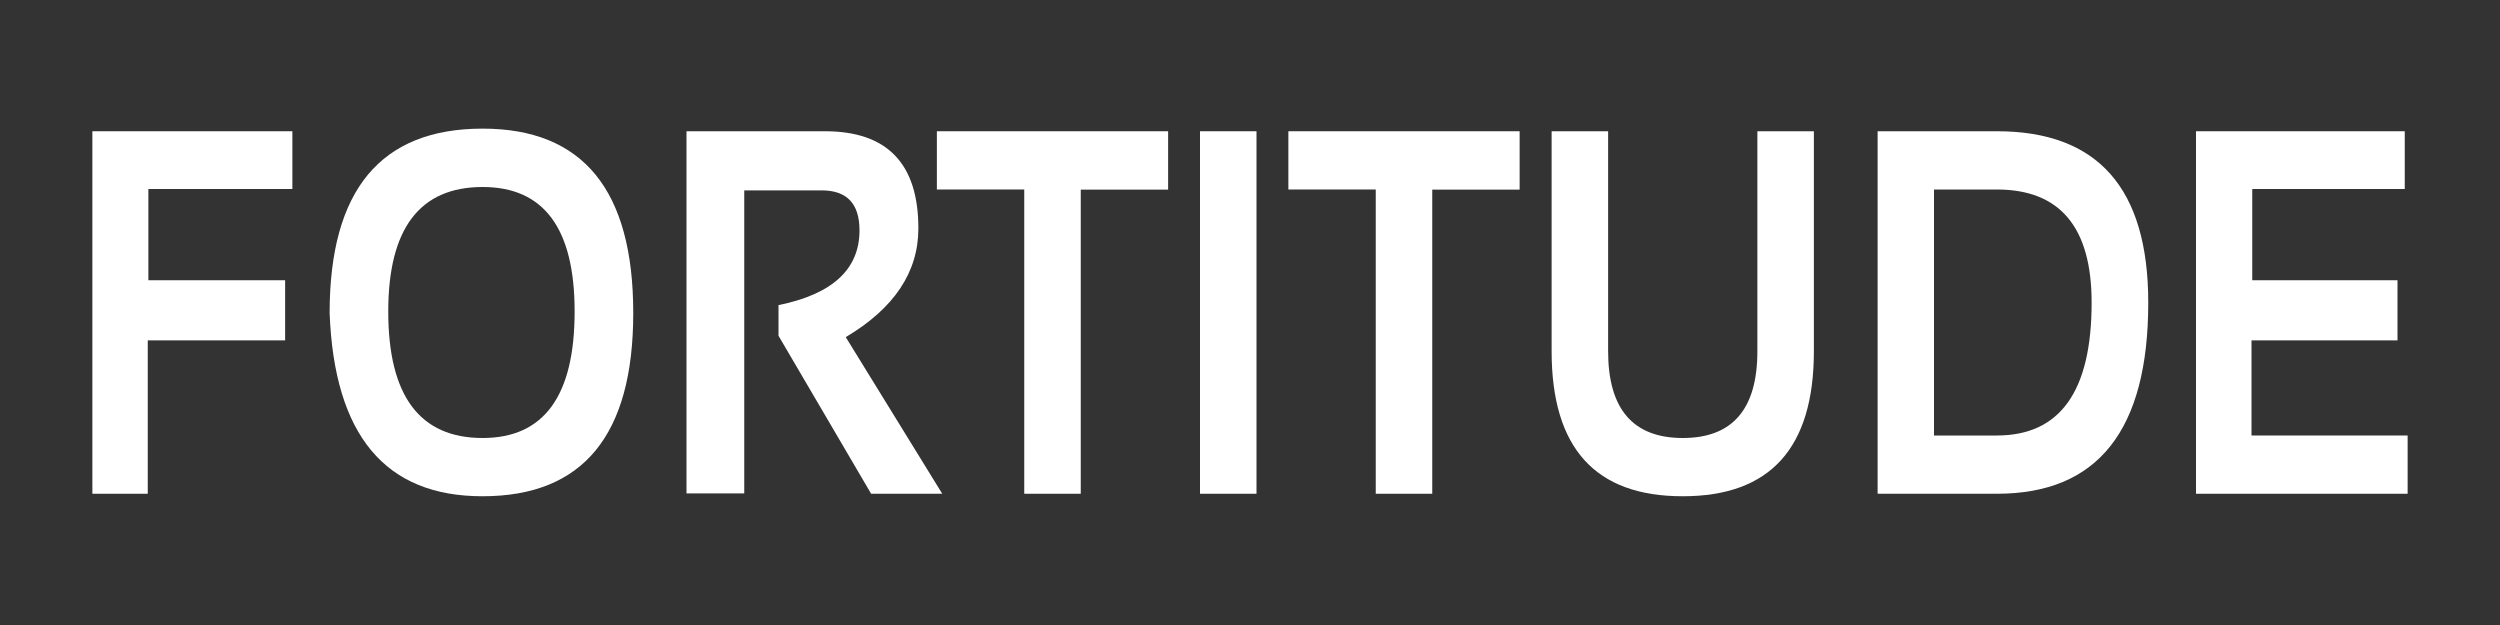 <svg version="1.1" id="Layer_1" xmlns="http://www.w3.org/2000/svg" xmlns:xlink="http://www.w3.org/1999/xlink" x="0px" y="0px" viewBox="0 0 2000 500" style="enable-background:new 0 0 2000 500;" xml:space="preserve">
<rect x="0" y="0" width="2000" height="500" fill="#333333" stroke="none"/>
<style type="text/css">
	.st0{fill:#FFFFFF;}
</style>
<g>
	<path class="st0" d="M233.9,105v46.2H118.7v73h109.4v48.1H118.2V395H73.9V105H233.9z"></path>
	<path class="st0" d="M263.7,250.4c0-98.3,40.8-147.5,122.4-147.5c80.3,0,120.5,49.2,120.5,147.5c0,97.8-40.2,146.6-120.5,146.6
		C308.2,397.1,267.4,348.2,263.7,250.4z M386.1,350.4c49.1,0,73.6-33.7,73.6-101.2c0-66.4-24.5-99.6-73.6-99.6
		c-50.3,0-75.5,33.2-75.5,99.6C310.6,316.7,335.8,350.4,386.1,350.4z"></path>
	<path class="st0" d="M549.2,394.6V105H660c49.8,0,74.7,25.9,74.7,77.7c0,35-19.4,64-58.1,87L753.8,395h-56.9l-74.1-126.4v-24.5
		c43.2-8.8,64.8-28.7,64.8-59.8c0-21.4-10.1-32-30.3-32h-61.9v242.4H549.2z"></path>
	<path class="st0" d="M934.5,105v46.7h-69.9V395h-45.2V151.6h-69.9V105H934.5z"></path>
	<path class="st0" d="M1005.2,105V395H960V105H1005.2z"></path>
	<path class="st0" d="M1215.7,105v46.7h-69.9V395h-45.2V151.6h-69.9V105H1215.7z"></path>
	<path class="st0" d="M1241.3,281V105h45.2V281c0,46.2,19.9,69.4,59.7,69.4c39.8,0,59.7-23.1,59.7-69.4V105h45.2V281
		c0,77.4-34.9,116-104.8,116C1276.2,397.1,1241.3,358.4,1241.3,281z"></path>
	<path class="st0" d="M1502.1,395V105h95.5c80.7,0,121,45.7,121,137.1c0,102-40.3,152.9-121,152.9H1502.1z M1597.5,348.4
		c50.6,0,75.8-35.4,75.8-106.3c0-60.3-25.3-90.5-75.8-90.5h-50.3v196.8H1597.5z"></path>
	<path class="st0" d="M1923.8,105v46.2h-122v73H1918v48.1h-116.8v76.1h124.9V395h-169.3V105H1923.8z"></path>
</g>
</svg>
